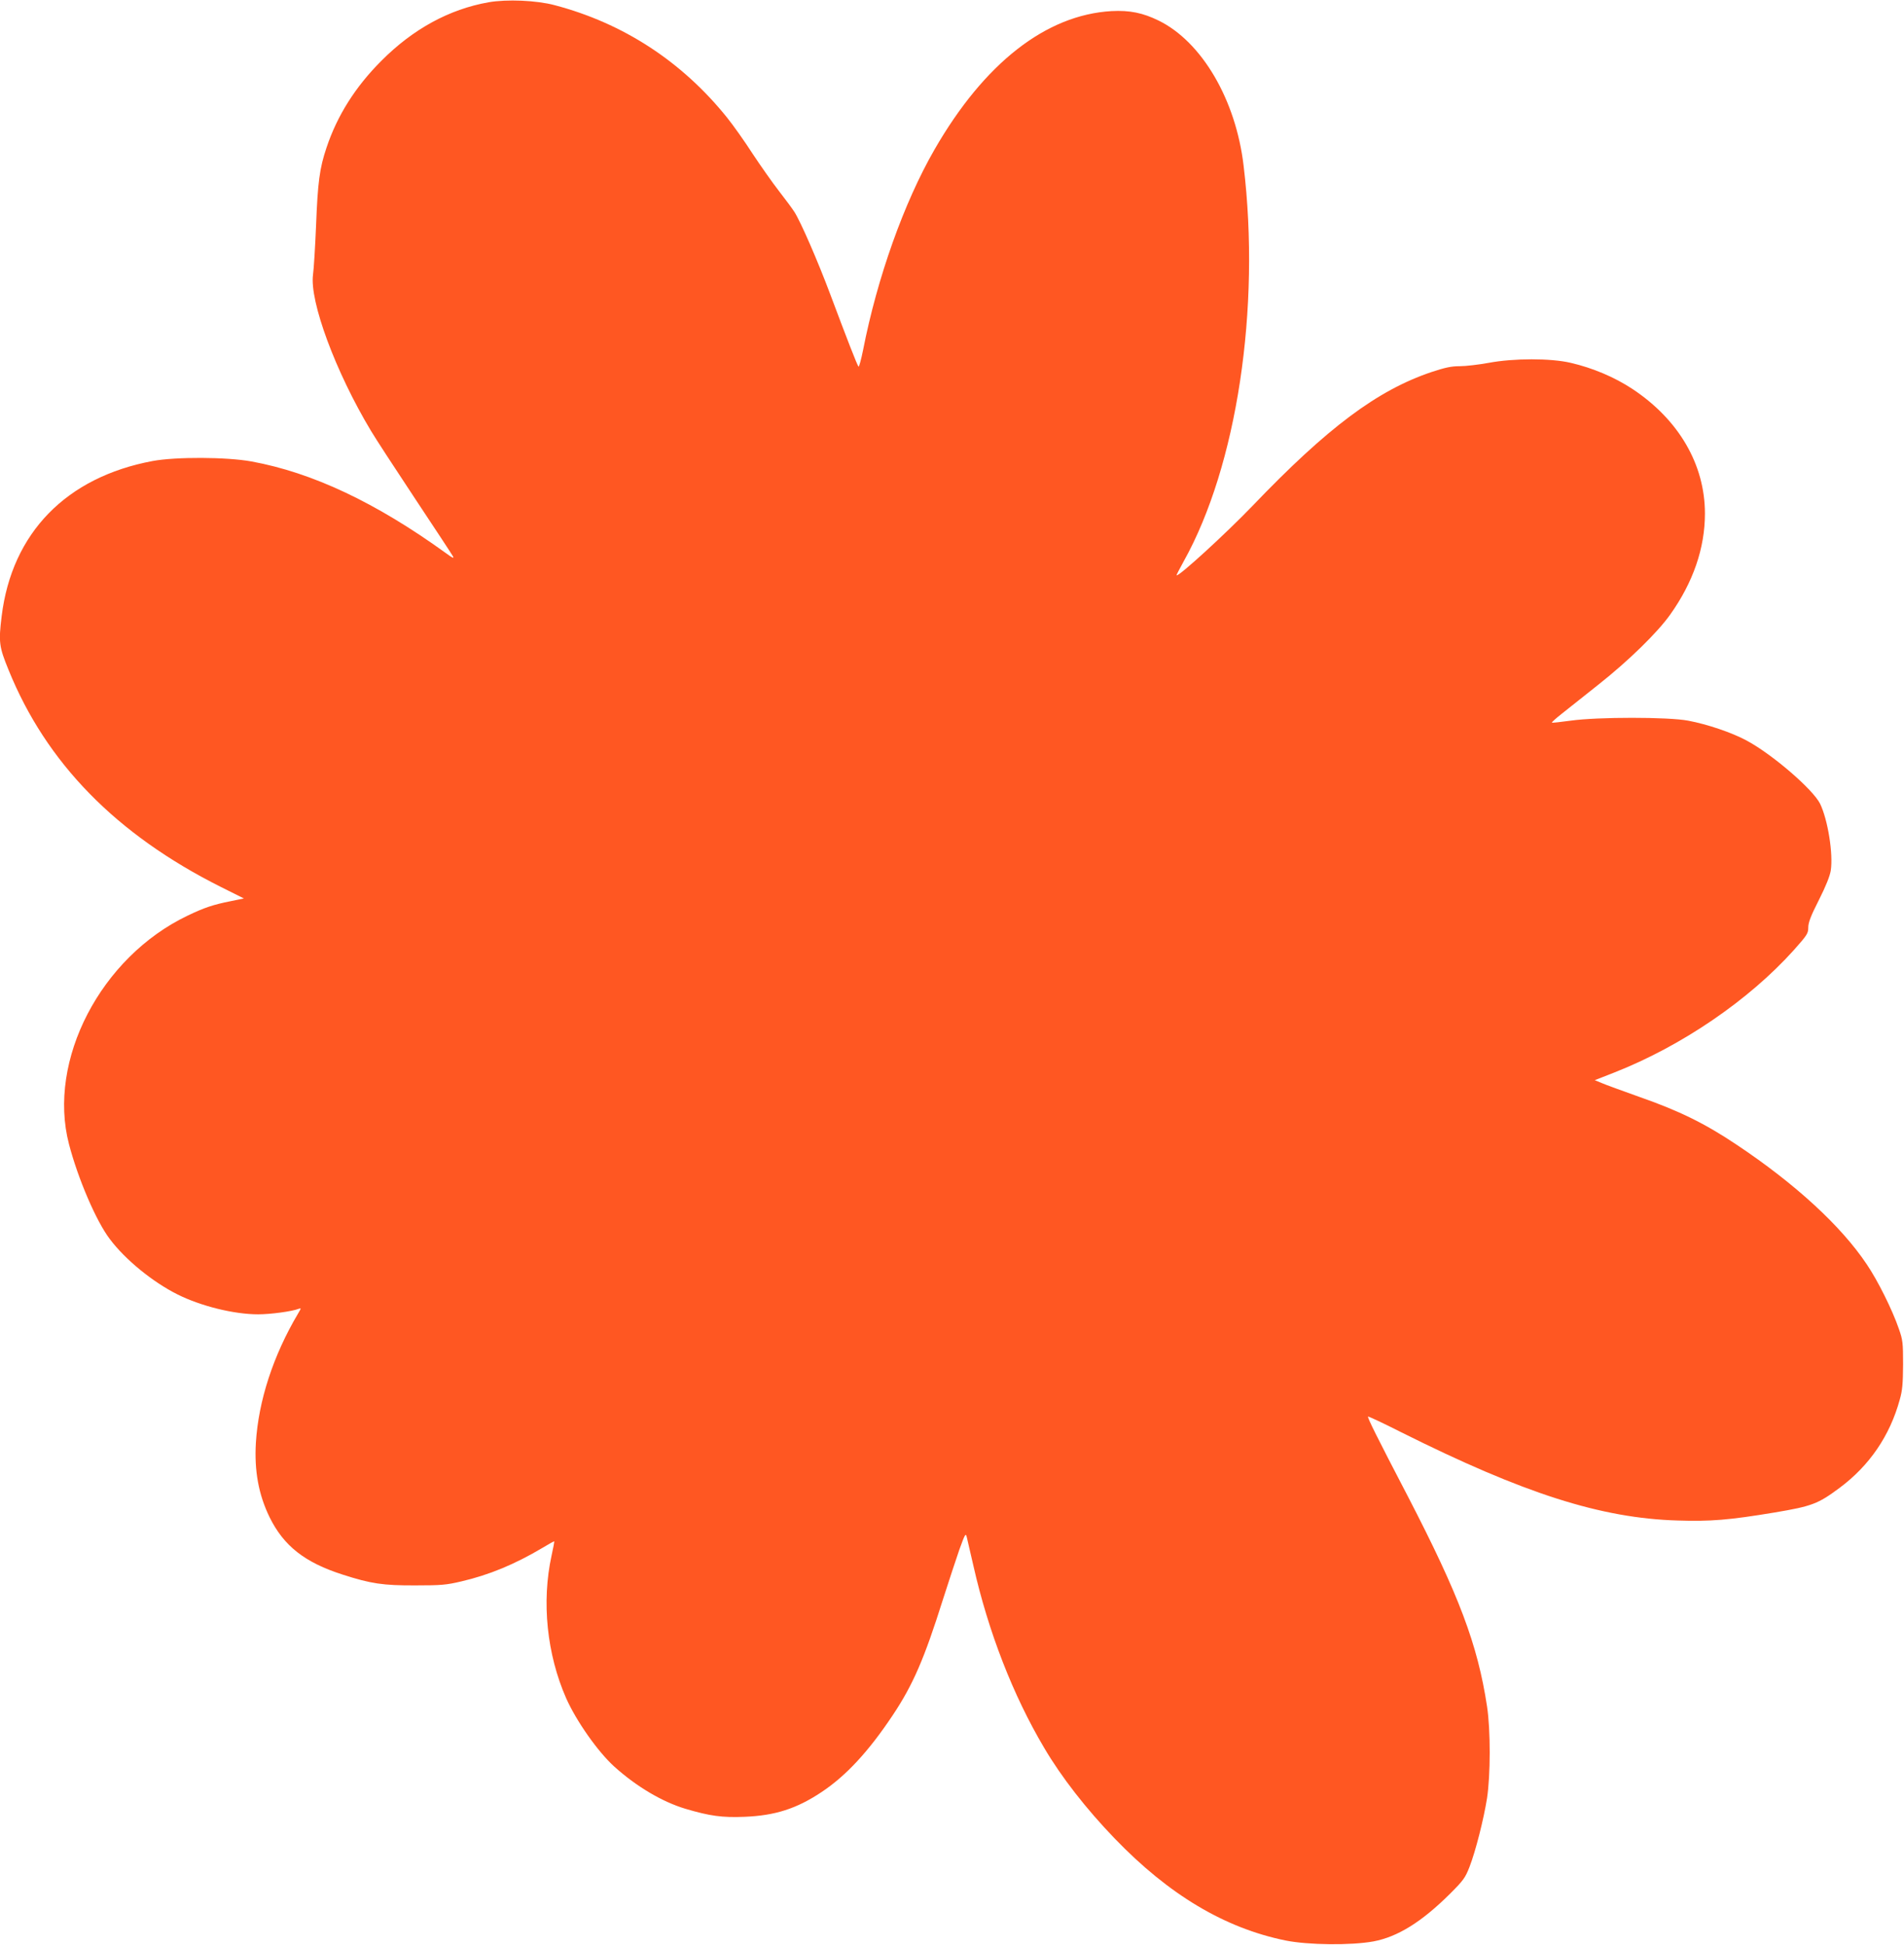 <?xml version="1.0" standalone="no"?>
<!DOCTYPE svg PUBLIC "-//W3C//DTD SVG 20010904//EN"
 "http://www.w3.org/TR/2001/REC-SVG-20010904/DTD/svg10.dtd">
<svg version="1.0" xmlns="http://www.w3.org/2000/svg"
 width="1253pt" height="1280pt" viewBox="0 0 1253 1280"
 preserveAspectRatio="xMidYMid meet">
<g transform="translate(0,1280) scale(0.1,-0.1)"
fill="#ff5722" stroke="none">
<path d="M3215 12785 c-259 -46 -497 -176 -705 -385 -171 -171 -290 -359 -361
-571 -46 -136 -58 -229 -69 -513 -6 -143 -15 -288 -20 -323 -24 -175 148 -640
381 -1028 29 -49 160 -250 290 -446 130 -196 242 -366 249 -379 10 -18 0 -14
-46 20 -461 333 -879 530 -1279 603 -164 30 -499 31 -650 3 -569 -106 -927
-474 -994 -1021 -21 -172 -17 -201 45 -353 248 -613 709 -1084 1397 -1429
l152 -76 -87 -18 c-116 -23 -175 -43 -283 -95 -572 -273 -925 -953 -781 -1504
59 -227 180 -509 269 -625 102 -136 283 -283 445 -364 154 -77 372 -131 531
-131 81 0 222 19 266 36 18 7 18 5 -4 -32 -163 -275 -260 -573 -277 -849 -11
-186 18 -342 90 -490 93 -189 231 -298 481 -378 186 -60 266 -72 480 -71 169
0 202 3 300 26 185 43 353 113 535 221 41 25 76 44 77 43 2 -2 -6 -43 -17 -93
-67 -306 -31 -651 96 -940 67 -150 207 -350 316 -449 145 -131 315 -232 468
-278 162 -48 242 -59 390 -53 200 8 342 53 507 163 161 107 309 267 467 504
135 202 209 374 332 765 37 115 85 262 107 325 38 105 42 112 49 85 4 -16 24
-102 44 -190 98 -434 261 -853 465 -1197 114 -194 278 -404 464 -597 357 -371
724 -590 1125 -672 149 -30 431 -33 579 -6 159 30 317 128 504 314 88 88 100
105 128 177 40 103 93 313 115 451 23 151 24 449 0 605 -62 408 -184 731 -520
1380 -210 403 -268 521 -263 527 3 2 100 -43 216 -102 810 -405 1316 -567
1821 -582 217 -7 339 3 640 53 243 41 284 56 425 161 198 147 332 344 397 581
18 63 21 106 22 232 0 144 -2 161 -28 235 -42 123 -139 318 -211 424 -169 253
-471 530 -856 787 -209 140 -378 223 -638 314 -112 40 -225 81 -250 92 l-46
19 130 51 c442 174 883 475 1179 804 89 100 96 111 96 150 0 32 16 75 70 181
46 91 72 157 78 193 17 110 -19 334 -70 440 -47 95 -315 326 -485 417 -97 52
-256 106 -383 130 -131 25 -598 25 -774 0 -66 -9 -121 -15 -123 -13 -3 2 26
28 64 58 37 30 147 117 243 193 197 156 387 341 472 461 150 211 228 436 228
664 0 323 -172 618 -477 820 -118 78 -263 139 -406 172 -131 31 -375 31 -540
0 -66 -12 -151 -22 -190 -22 -57 0 -97 -9 -188 -39 -355 -120 -682 -364 -1177
-881 -174 -181 -487 -468 -499 -456 -2 1 20 43 47 92 350 627 507 1665 394
2604 -51 433 -274 814 -558 954 -106 52 -191 69 -311 63 -432 -25 -838 -343
-1165 -911 -201 -349 -377 -844 -470 -1319 -13 -65 -27 -114 -30 -110 -9 9
-77 185 -185 473 -83 222 -196 481 -237 545 -14 22 -60 84 -102 138 -42 54
-120 165 -173 245 -52 81 -128 188 -169 239 -296 368 -682 620 -1134 739 -120
32 -315 40 -435 19z"/>
</g>
</svg>
